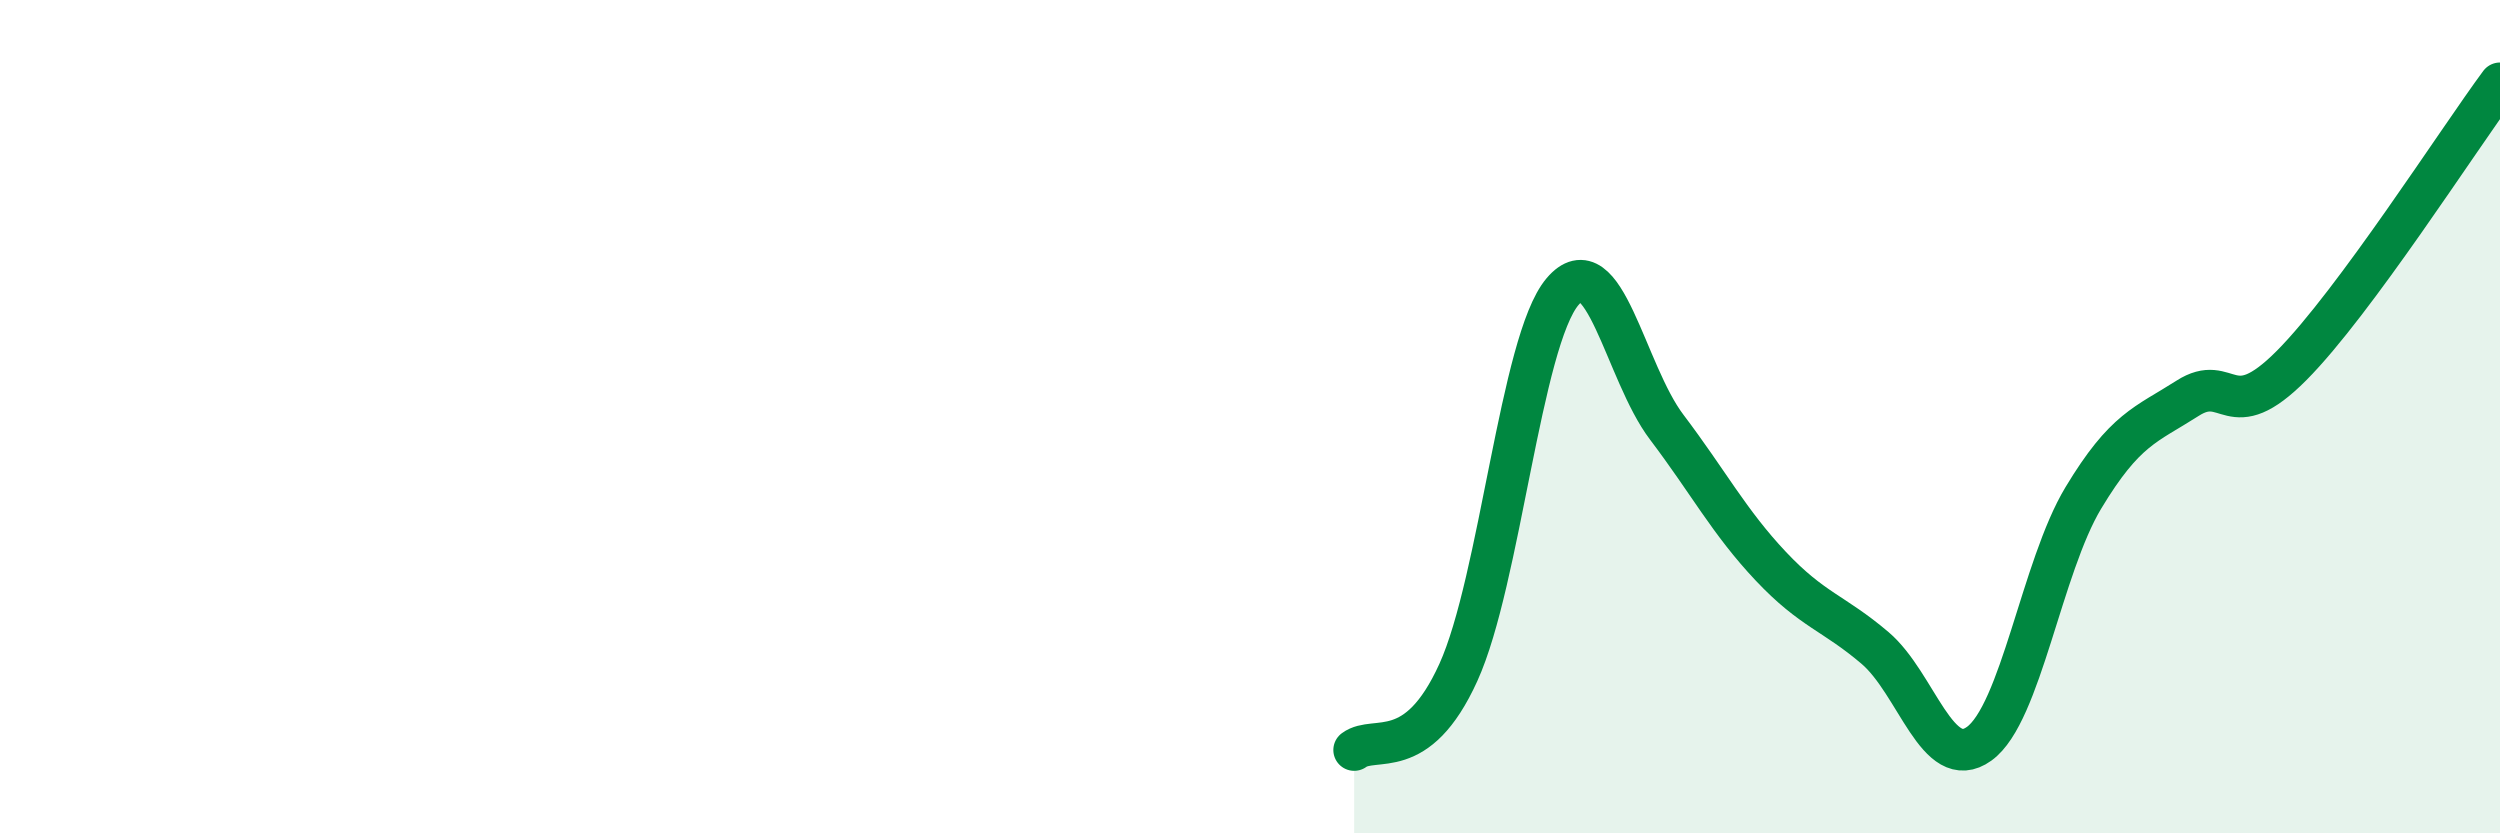 
    <svg width="60" height="20" viewBox="0 0 60 20" xmlns="http://www.w3.org/2000/svg">
      <path
        d="M 32.5,18 C 33,17.63 34,18.34 35,16.14 C 36,13.94 36.5,8.18 37.5,7 C 38.5,5.82 39,8.93 40,10.25 C 41,11.57 41.5,12.53 42.5,13.59 C 43.5,14.65 44,14.7 45,15.55 C 46,16.4 46.5,18.57 47.5,17.85 C 48.5,17.13 49,13.61 50,11.95 C 51,10.29 51.5,10.2 52.5,9.56 C 53.5,8.92 53.5,10.28 55,8.77 C 56.5,7.26 59,3.35 60,2L60 20L32.5 20Z"
        fill="#008740"
        opacity="0.1"
        stroke-linecap="round"
        stroke-linejoin="round"
      />
      <path
        d="M 32.5,18 C 33,17.63 34,18.34 35,16.14 C 36,13.94 36.5,8.18 37.5,7 C 38.5,5.82 39,8.93 40,10.25 C 41,11.57 41.5,12.53 42.5,13.59 C 43.5,14.65 44,14.7 45,15.55 C 46,16.4 46.5,18.57 47.5,17.85 C 48.5,17.13 49,13.61 50,11.95 C 51,10.29 51.5,10.2 52.5,9.56 C 53.5,8.92 53.5,10.28 55,8.77 C 56.5,7.26 59,3.35 60,2"
        stroke="#008740"
        stroke-width="1"
        fill="none"
        stroke-linecap="round"
        stroke-linejoin="round"
      />
    </svg>
  